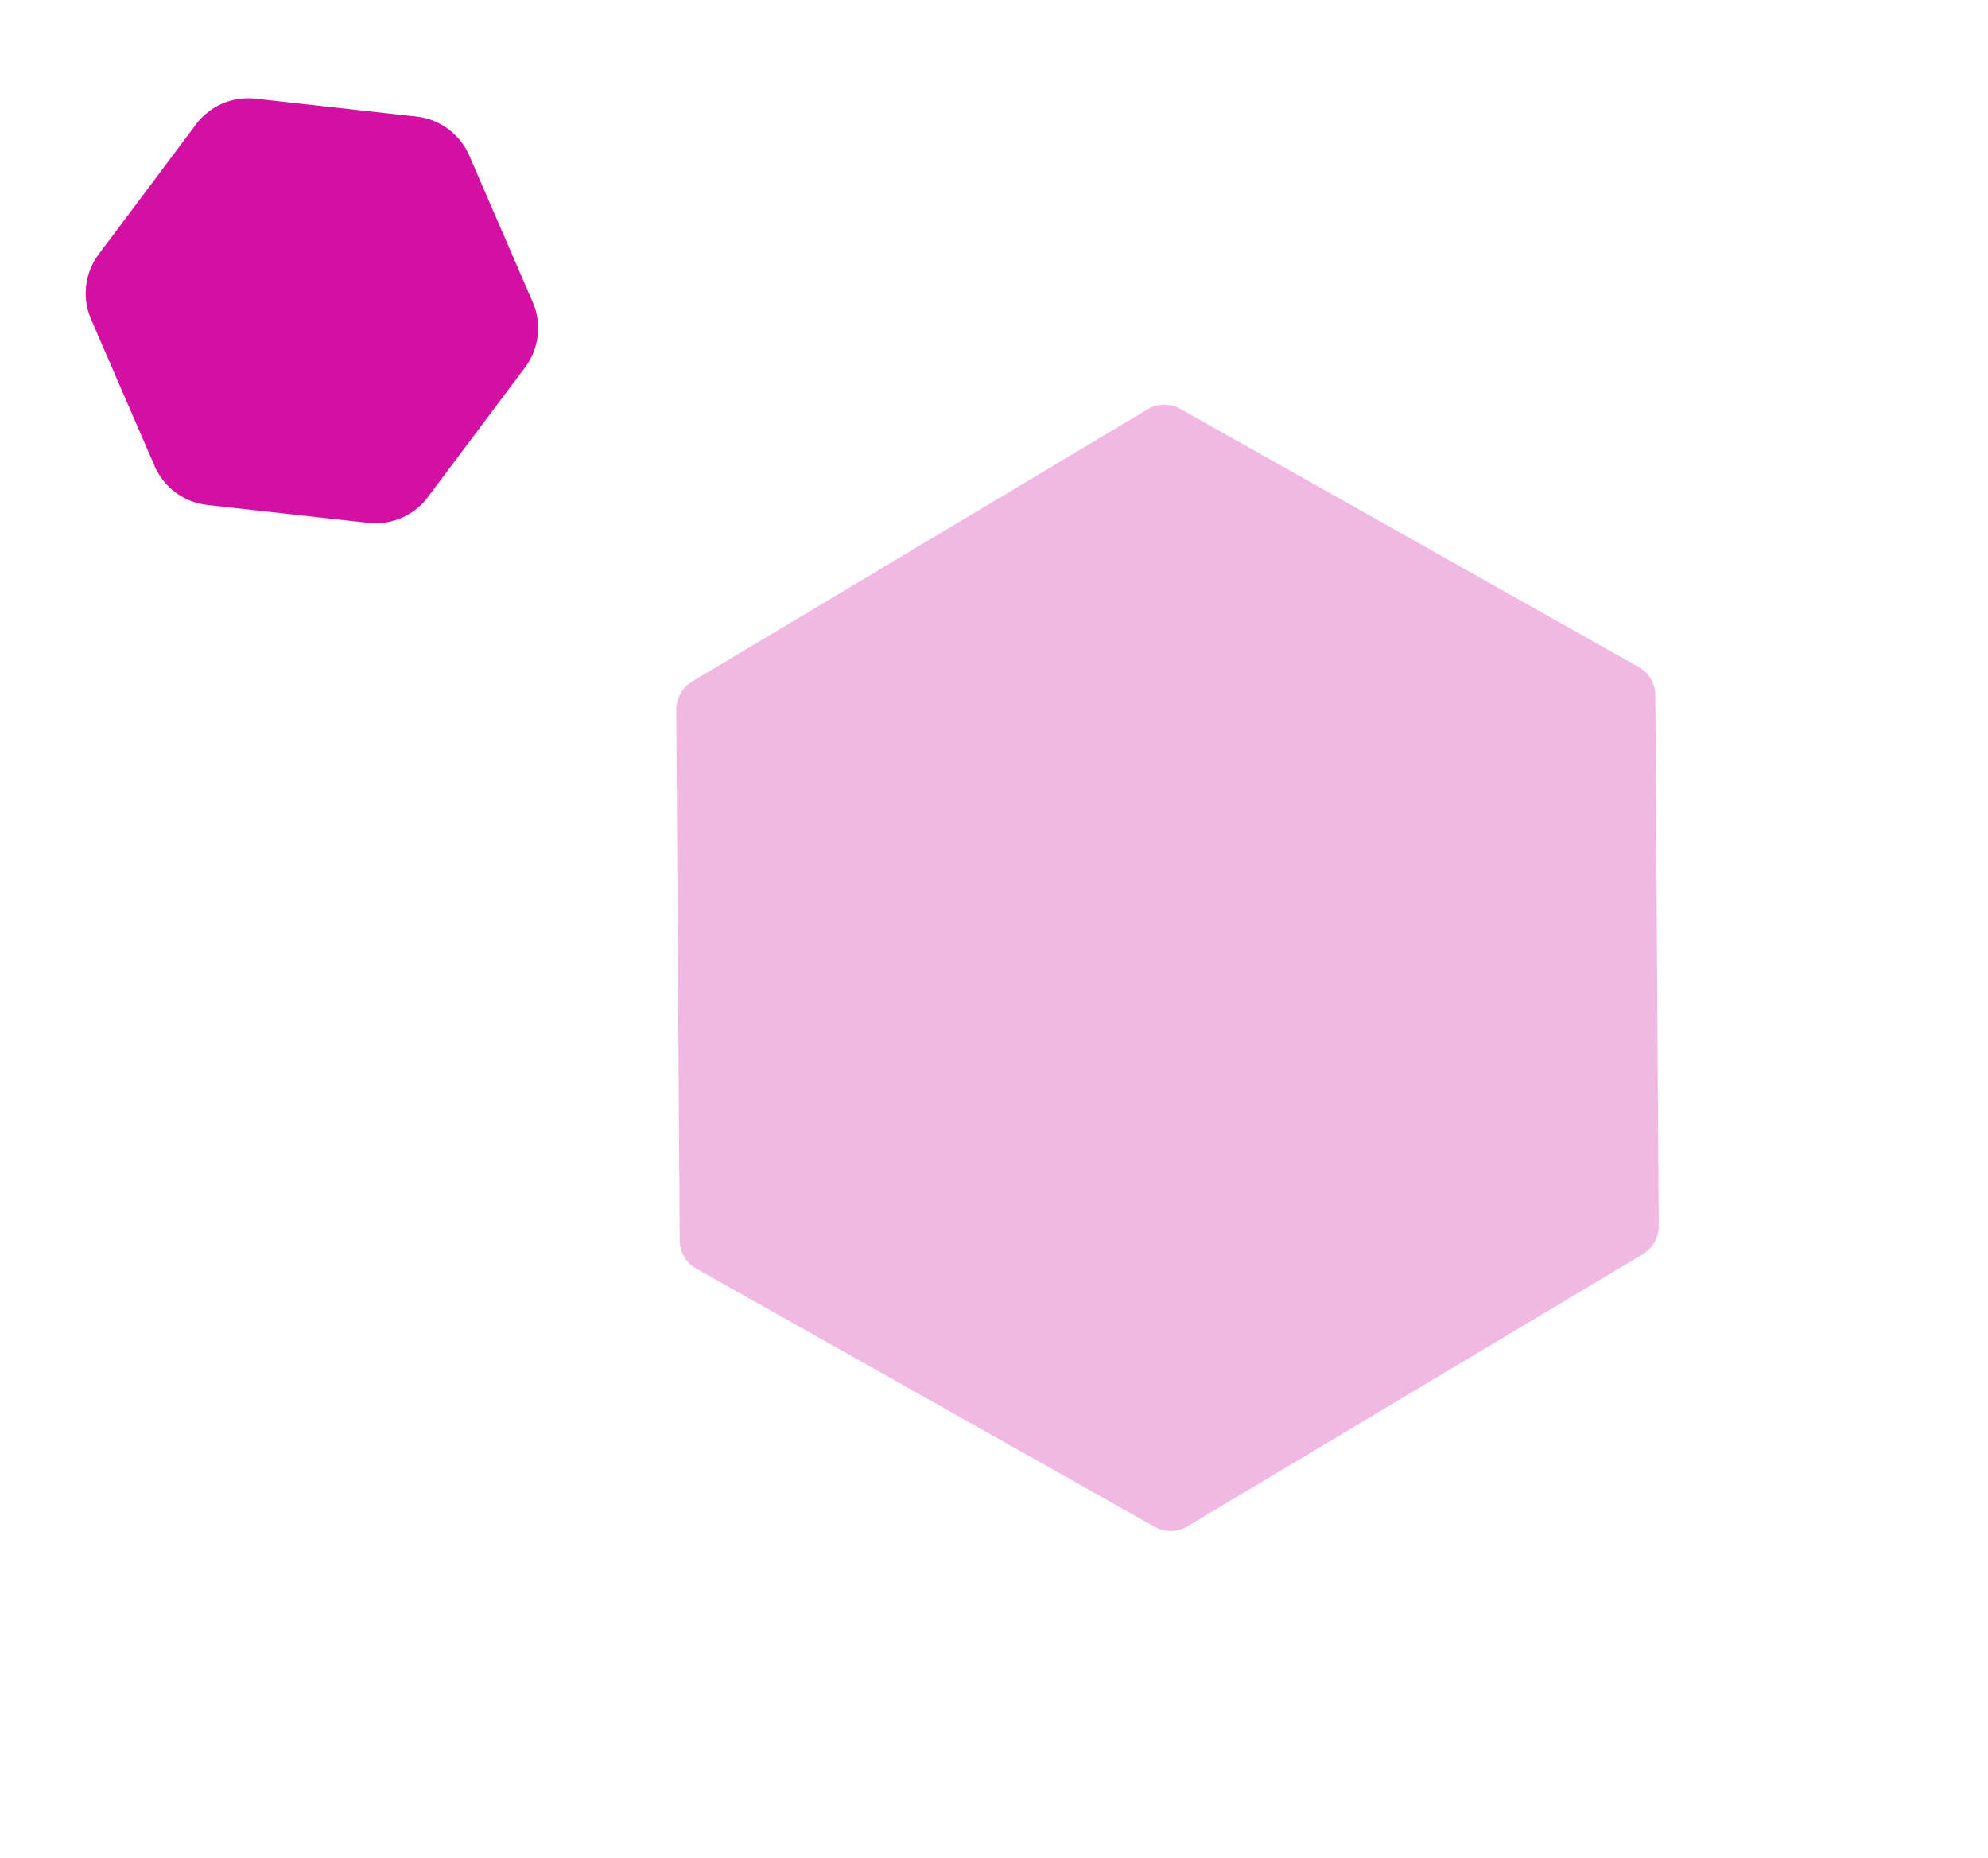 <svg width="609" height="569" fill="none" xmlns="http://www.w3.org/2000/svg"><g opacity=".3" filter="url(#filter0_f_1452_1346)"><path d="M508.132 375.464a10 10 0 01-4.87 8.648l-139.511 83.369a10.001 10.001 0 01-10.037.13l-140.402-79.066a10 10 0 01-5.092-8.65l-1.041-162.52a10 10 0 014.87-8.648l139.511-83.37a10.004 10.004 0 0110.037-.129l140.402 79.066a10.003 10.003 0 015.093 8.65l1.04 162.52z" fill="#D410A4"/></g><path d="M60.034 38.105a20 20 0 0118.217-7.886l49.364 5.49a20 20 0 0116.144 11.932l19.446 44.924a19.999 19.999 0 01-2.348 19.937l-29.781 39.75a19.999 19.999 0 01-18.217 7.886l-49.364-5.49a20 20 0 01-16.144-11.932L27.905 97.792a20 20 0 012.348-19.937l29.78-39.75z" fill="#D410A4"/><defs><filter id="filter0_f_1452_1346" x="107.179" y="23.941" width="500.954" height="544.956" filterUnits="userSpaceOnUse" color-interpolation-filters="sRGB"><feFlood flood-opacity="0" result="BackgroundImageFix"/><feBlend in="SourceGraphic" in2="BackgroundImageFix" result="shape"/><feGaussianBlur stdDeviation="50" result="effect1_foregroundBlur_1452_1346"/></filter></defs></svg>